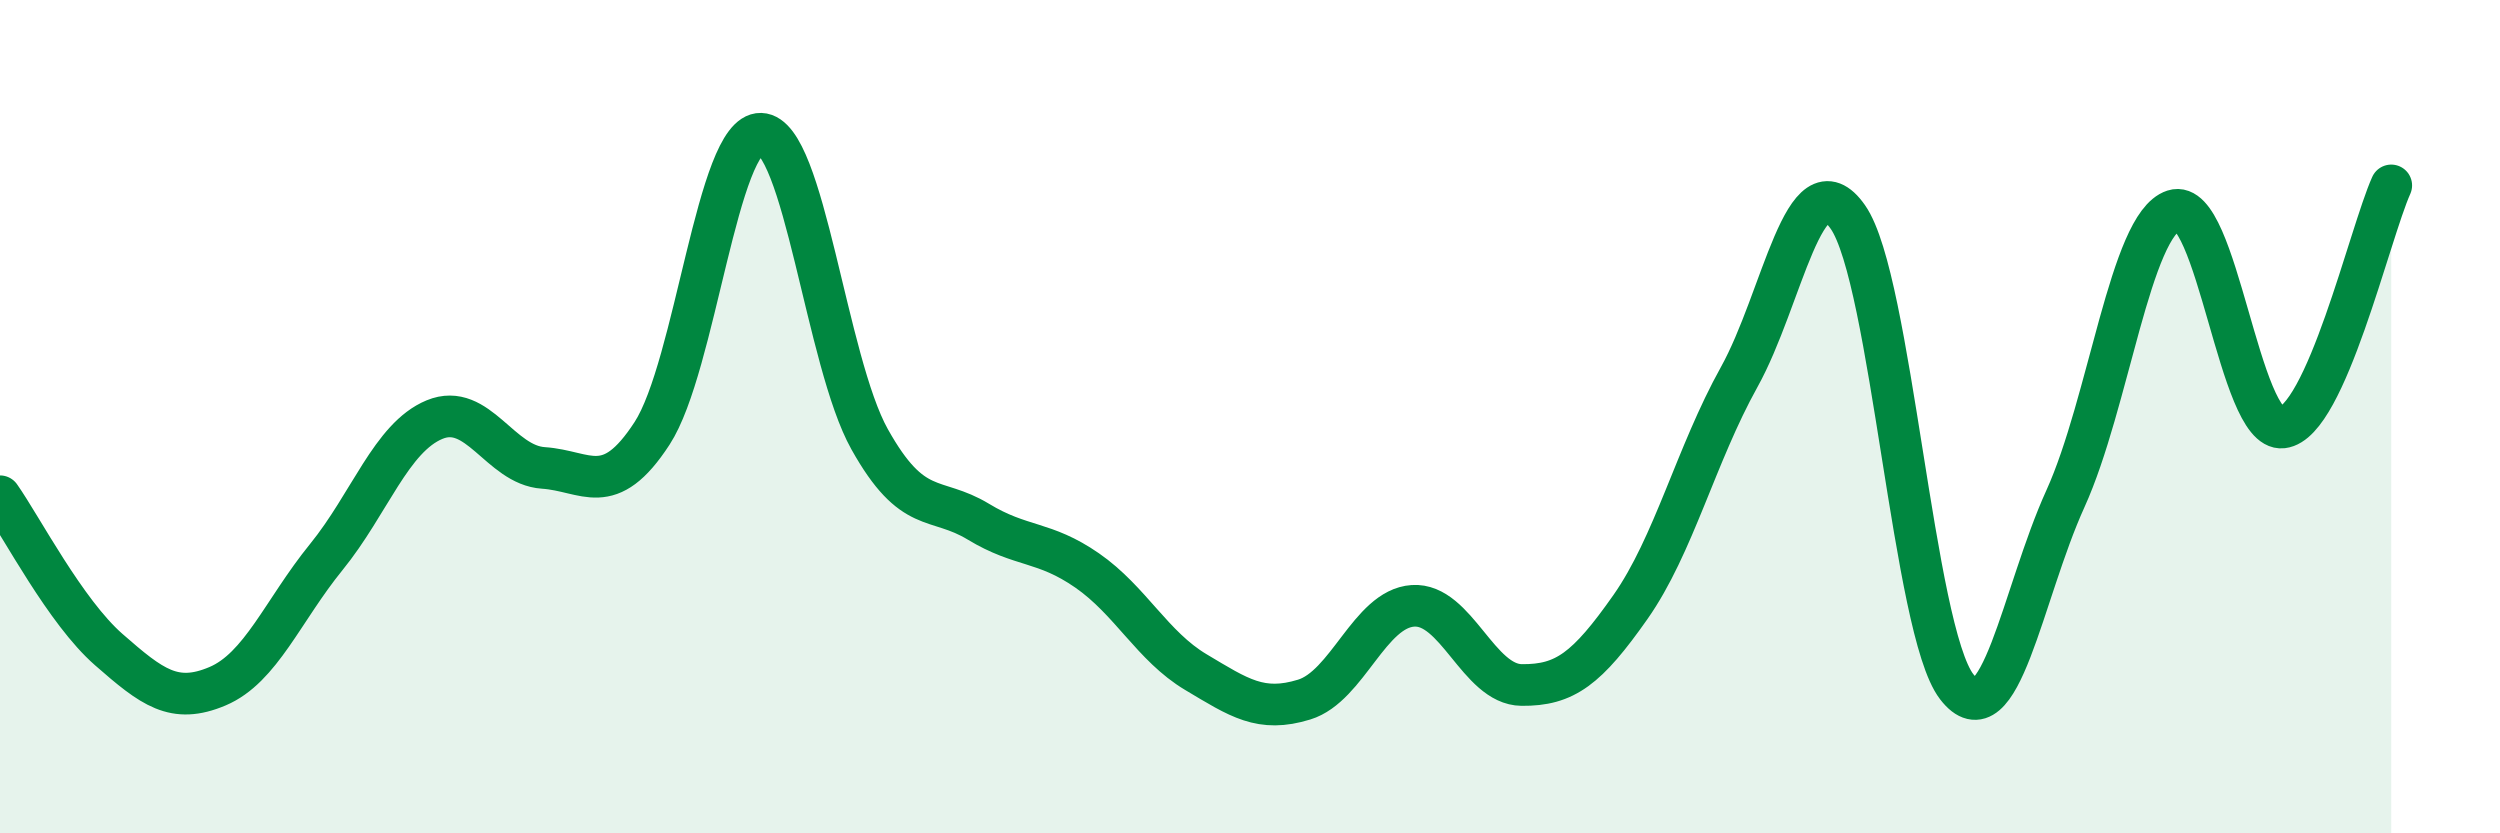 
    <svg width="60" height="20" viewBox="0 0 60 20" xmlns="http://www.w3.org/2000/svg">
      <path
        d="M 0,11.91 C 0.52,12.65 1.57,14.68 2.61,15.59 C 3.65,16.5 4.18,16.91 5.22,16.47 C 6.26,16.03 6.79,14.65 7.83,13.37 C 8.87,12.09 9.39,10.5 10.43,10.07 C 11.47,9.64 12,11.16 13.04,11.23 C 14.08,11.3 14.61,12 15.65,10.4 C 16.69,8.8 17.22,3.18 18.26,3.21 C 19.3,3.24 19.83,8.68 20.87,10.54 C 21.91,12.4 22.44,11.89 23.48,12.52 C 24.52,13.15 25.05,12.97 26.09,13.69 C 27.13,14.41 27.66,15.51 28.7,16.13 C 29.74,16.75 30.26,17.11 31.3,16.79 C 32.34,16.47 32.87,14.61 33.91,14.54 C 34.95,14.47 35.48,16.43 36.52,16.44 C 37.56,16.45 38.09,16.05 39.13,14.57 C 40.17,13.09 40.7,10.92 41.74,9.05 C 42.78,7.18 43.31,3.72 44.35,5.21 C 45.39,6.7 45.92,15.13 46.96,16.48 C 48,17.83 48.53,14.26 49.57,11.97 C 50.61,9.68 51.13,5.39 52.17,5.05 C 53.21,4.71 53.74,10.38 54.78,10.26 C 55.82,10.14 56.87,5.61 57.39,4.45L57.39 20L0 20Z"
        fill="#008740"
        opacity="0.1"
        stroke-linecap="round"
        stroke-linejoin="round"
      />
      <path
        d="M 0,11.91 C 0.52,12.65 1.57,14.68 2.61,15.59 C 3.65,16.5 4.18,16.91 5.22,16.47 C 6.26,16.03 6.79,14.65 7.83,13.37 C 8.87,12.09 9.39,10.5 10.43,10.07 C 11.47,9.64 12,11.16 13.04,11.23 C 14.08,11.3 14.61,12 15.65,10.4 C 16.69,8.8 17.22,3.18 18.26,3.21 C 19.3,3.24 19.83,8.68 20.87,10.54 C 21.91,12.4 22.44,11.89 23.48,12.52 C 24.52,13.15 25.05,12.97 26.09,13.69 C 27.13,14.41 27.66,15.51 28.7,16.13 C 29.74,16.75 30.26,17.11 31.3,16.79 C 32.34,16.47 32.87,14.61 33.91,14.54 C 34.95,14.47 35.48,16.43 36.52,16.44 C 37.56,16.45 38.09,16.05 39.13,14.57 C 40.17,13.09 40.7,10.92 41.74,9.05 C 42.78,7.18 43.31,3.72 44.35,5.21 C 45.39,6.7 45.92,15.13 46.96,16.48 C 48,17.83 48.53,14.26 49.57,11.97 C 50.61,9.68 51.13,5.39 52.17,5.05 C 53.21,4.71 53.74,10.38 54.78,10.26 C 55.82,10.14 56.87,5.61 57.39,4.45"
        stroke="#008740"
        stroke-width="1"
        fill="none"
        stroke-linecap="round"
        stroke-linejoin="round"
      />
    </svg>
  